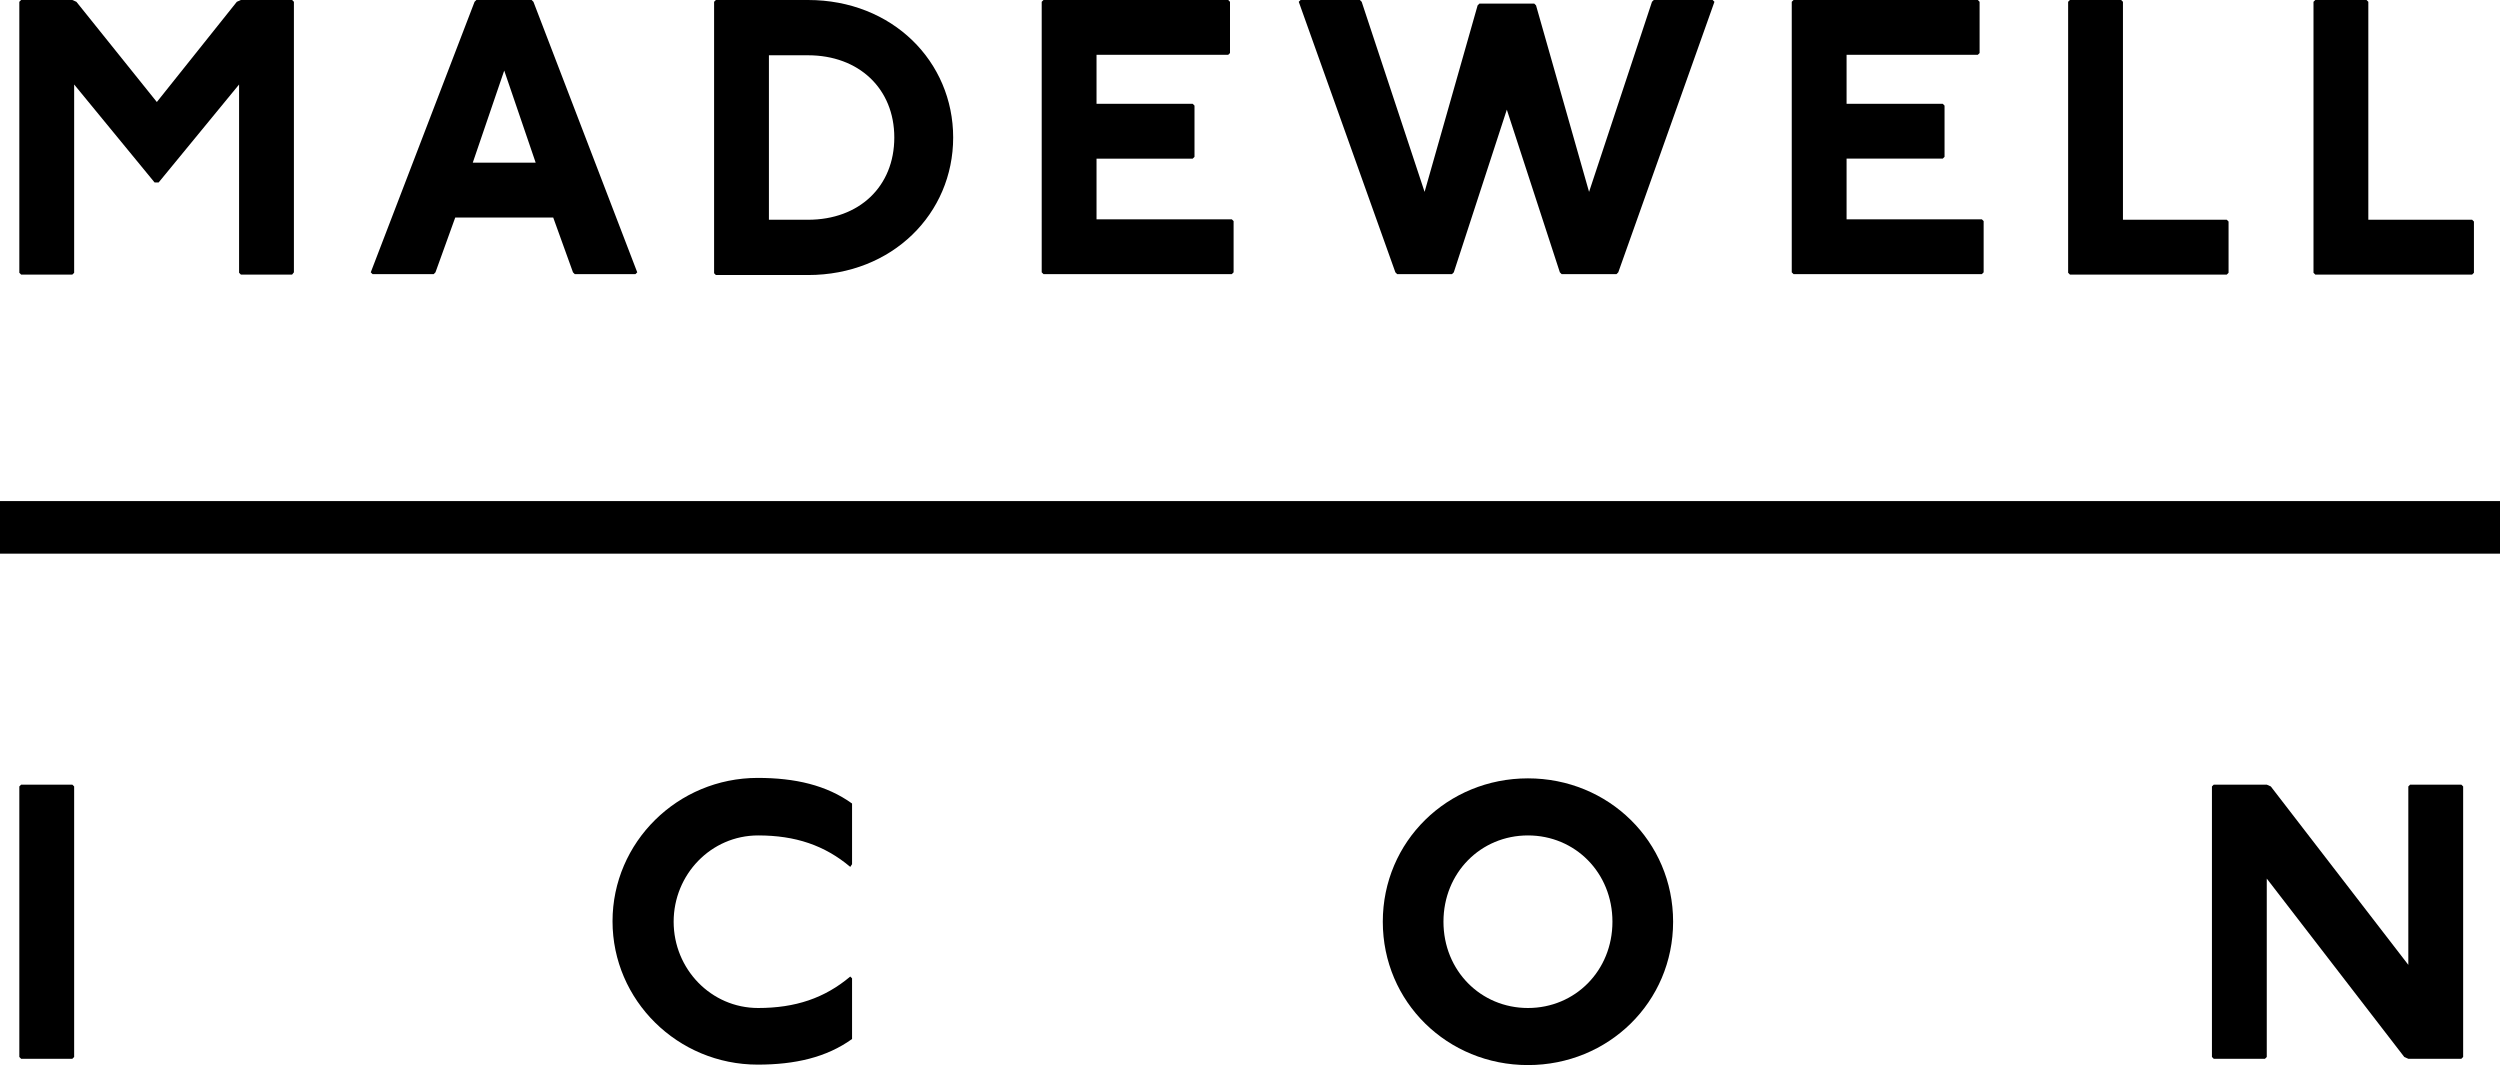 <?xml version="1.0" encoding="utf-8"?>
<!-- Generator: Adobe Illustrator 23.0.3, SVG Export Plug-In . SVG Version: 6.00 Build 0)  -->
<svg version="1.1" id="Layer_1" xmlns="http://www.w3.org/2000/svg" xmlns:xlink="http://www.w3.org/1999/xlink" x="0px" y="0px"
	 viewBox="0 0 556.3 237" style="enable-background:new 0 0 556.3 237;" xml:space="preserve">
<rect y="111.5" width="556.3" height="11.7"/>
<g>
	<path d="M16.1,0l0.9,0.4l17.9,22.3L52.7,0.4L53.6,0H65l0.4,0.4v60.2L65,61.1H53.6l-0.4-0.4V18.8L35.3,40.6h-0.9L16.5,18.8v41.9
		l-0.4,0.4H4.7l-0.4-0.4V0.4L4.7,0H16.1z"/>
	<path d="M118.3,0l0.4,0.4l23.1,60.2l-0.4,0.4h-13.5l-0.4-0.4l-4.4-12.2h-21.8l-4.4,12.2l-0.4,0.4H82.9l-0.4-0.4l23.1-60.2L106,0
		H118.3z M105.2,36.2h14l-7-20.5L105.2,36.2z"/>
	<path d="M179.8,0c18.8,0,32.3,13.7,32.3,30.6s-13.5,30.6-32.3,30.6h-20.5l-0.4-0.4V0.4l0.4-0.4H179.8z M171.1,48.9h8.7
		c11.4,0,19.2-7.4,19.2-18.3c0-10.9-7.9-18.3-19.2-18.3h-8.7V48.9z"/>
	<path d="M273.3,0l0.4,0.4v11.4l-0.4,0.4H244v10.9h21.4l0.4,0.4v11.4l-0.4,0.4H244v13.5h30.1l0.4,0.4v11.4l-0.4,0.4h-41.9l-0.4-0.4
		V0.4l0.4-0.4H273.3z"/>
	<path d="M302.6,0l0.4,0.4l14,42.3l11.8-41.5l0.4-0.4h12.2l0.4,0.4l11.8,41.5l14-42.3l0.4-0.4h13.1l0.4,0.4l-21.4,60.2l-0.4,0.4
		h-12.2l-0.4-0.4l-11.8-36.2l-11.8,36.2l-0.4,0.4h-12.2l-0.4-0.4L289,0.4l0.4-0.4H302.6z"/>
	<path d="M440.1,0l0.4,0.4v11.4l-0.4,0.4h-29.2v10.9h21.4l0.4,0.4v11.4l-0.4,0.4h-21.4v13.5H441l0.4,0.4v11.4l-0.4,0.4h-41.9
		l-0.4-0.4V0.4l0.4-0.4H440.1z"/>
	<path d="M472,0l0.4,0.4v48.5h23.1l0.4,0.4v11.4l-0.4,0.4h-34.9l-0.4-0.4V0.4l0.4-0.4H472z"/>
	<path d="M526.6,0l0.4,0.4v48.5h23.1l0.4,0.4v11.4l-0.4,0.4h-34.9l-0.4-0.4V0.4l0.4-0.4H526.6z"/>
	<path d="M16.1,174.6l0.4,0.4v60.2l-0.4,0.4H4.7l-0.4-0.4V175l0.4-0.4H16.1z"/>
	<path d="M189.2,192.9c-5.7-4.8-12.2-7-20.5-7c-10.5,0-18.8,8.7-18.8,19.2c0,10.5,8.3,19.2,18.8,19.2c8.3,0,14.8-2.2,20.5-7l0.4,0.4
		v13.5c-5.7,4.1-12.7,5.7-21,5.7c-17.8,0-32.3-14.3-32.3-31.9s14.5-31.9,32.3-31.9c8.3,0,15.3,1.6,21,5.7v13.5L189.2,192.9z"/>
	<path d="M372.3,205.1c0,17.9-14.4,31.9-32.3,31.9s-32.3-14-32.3-31.9c0-17.9,14.4-31.9,32.3-31.9S372.3,187.2,372.3,205.1z
		 M321.2,205.1c0,10.9,8.3,19.2,18.8,19.2c10.5,0,18.8-8.3,18.8-19.2c0-10.9-8.3-19.2-18.8-19.2
		C329.5,185.9,321.2,194.2,321.2,205.1z"/>
	<path d="M504.4,174.6l0.9,0.4l30.6,39.7V175l0.4-0.4h11.4l0.4,0.4v60.2l-0.4,0.4h-11.8l-0.9-0.4l-30.6-39.7v39.7l-0.4,0.4h-11.4
		l-0.4-0.4V175l0.4-0.4H504.4z"/>
</g>
</svg>
